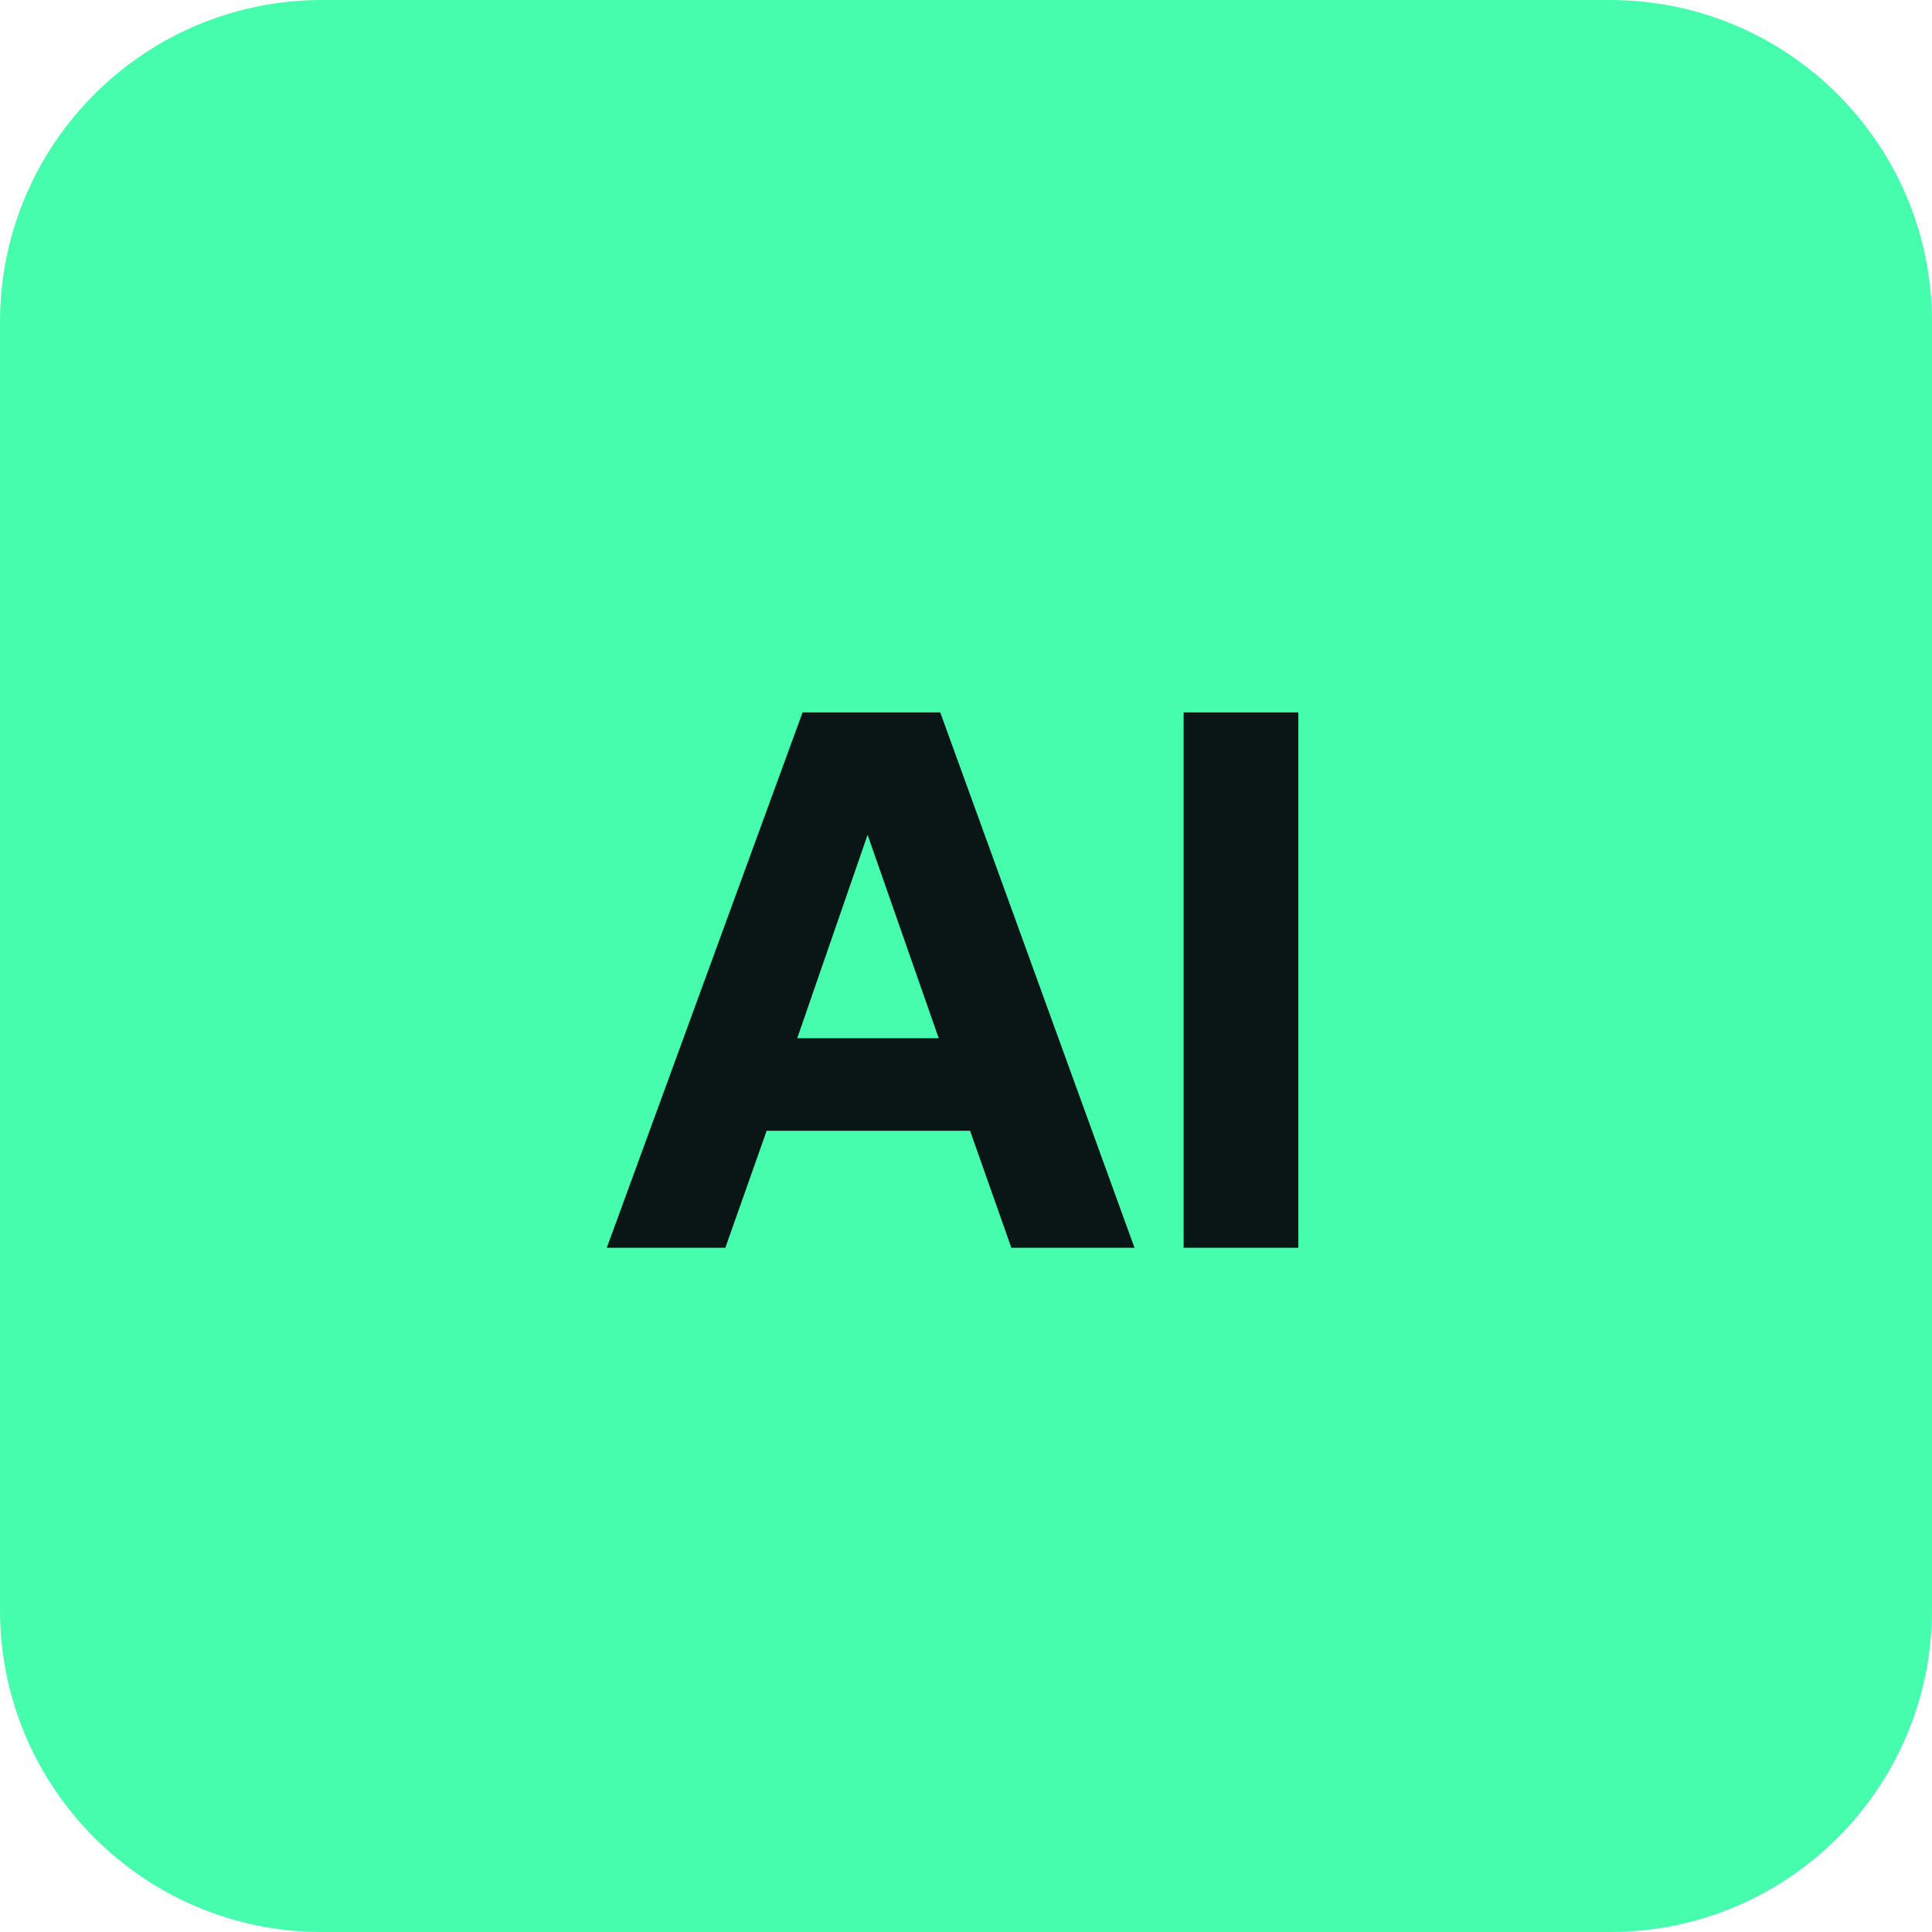 <svg xmlns="http://www.w3.org/2000/svg" width="48" height="48" viewBox="0 0 48 48" fill="none"><g clip-path="url(#clip0_1418_500)"><path d="M0 8C0 3.582 3.582 0 8 0H40C44.418 0 48 3.582 48 8V40C48 44.418 44.418 48 40 48H8C3.582 48 0 44.418 0 40V8Z" fill="#46FDAE"/><path d="M15.076 31L19.94 17.7H23.36L28.186 31H25.127L24.101 28.093H19.047L18.021 31H15.076ZM19.807 25.794H23.322L21.555 20.74L19.807 25.794ZM29.407 17.7H32.257V31H29.407V17.7Z" fill="#0A1616"/></g><defs><clipPath id="clip0_1418_500"><rect width="48" height="48" fill="white"/></clipPath></defs></svg>